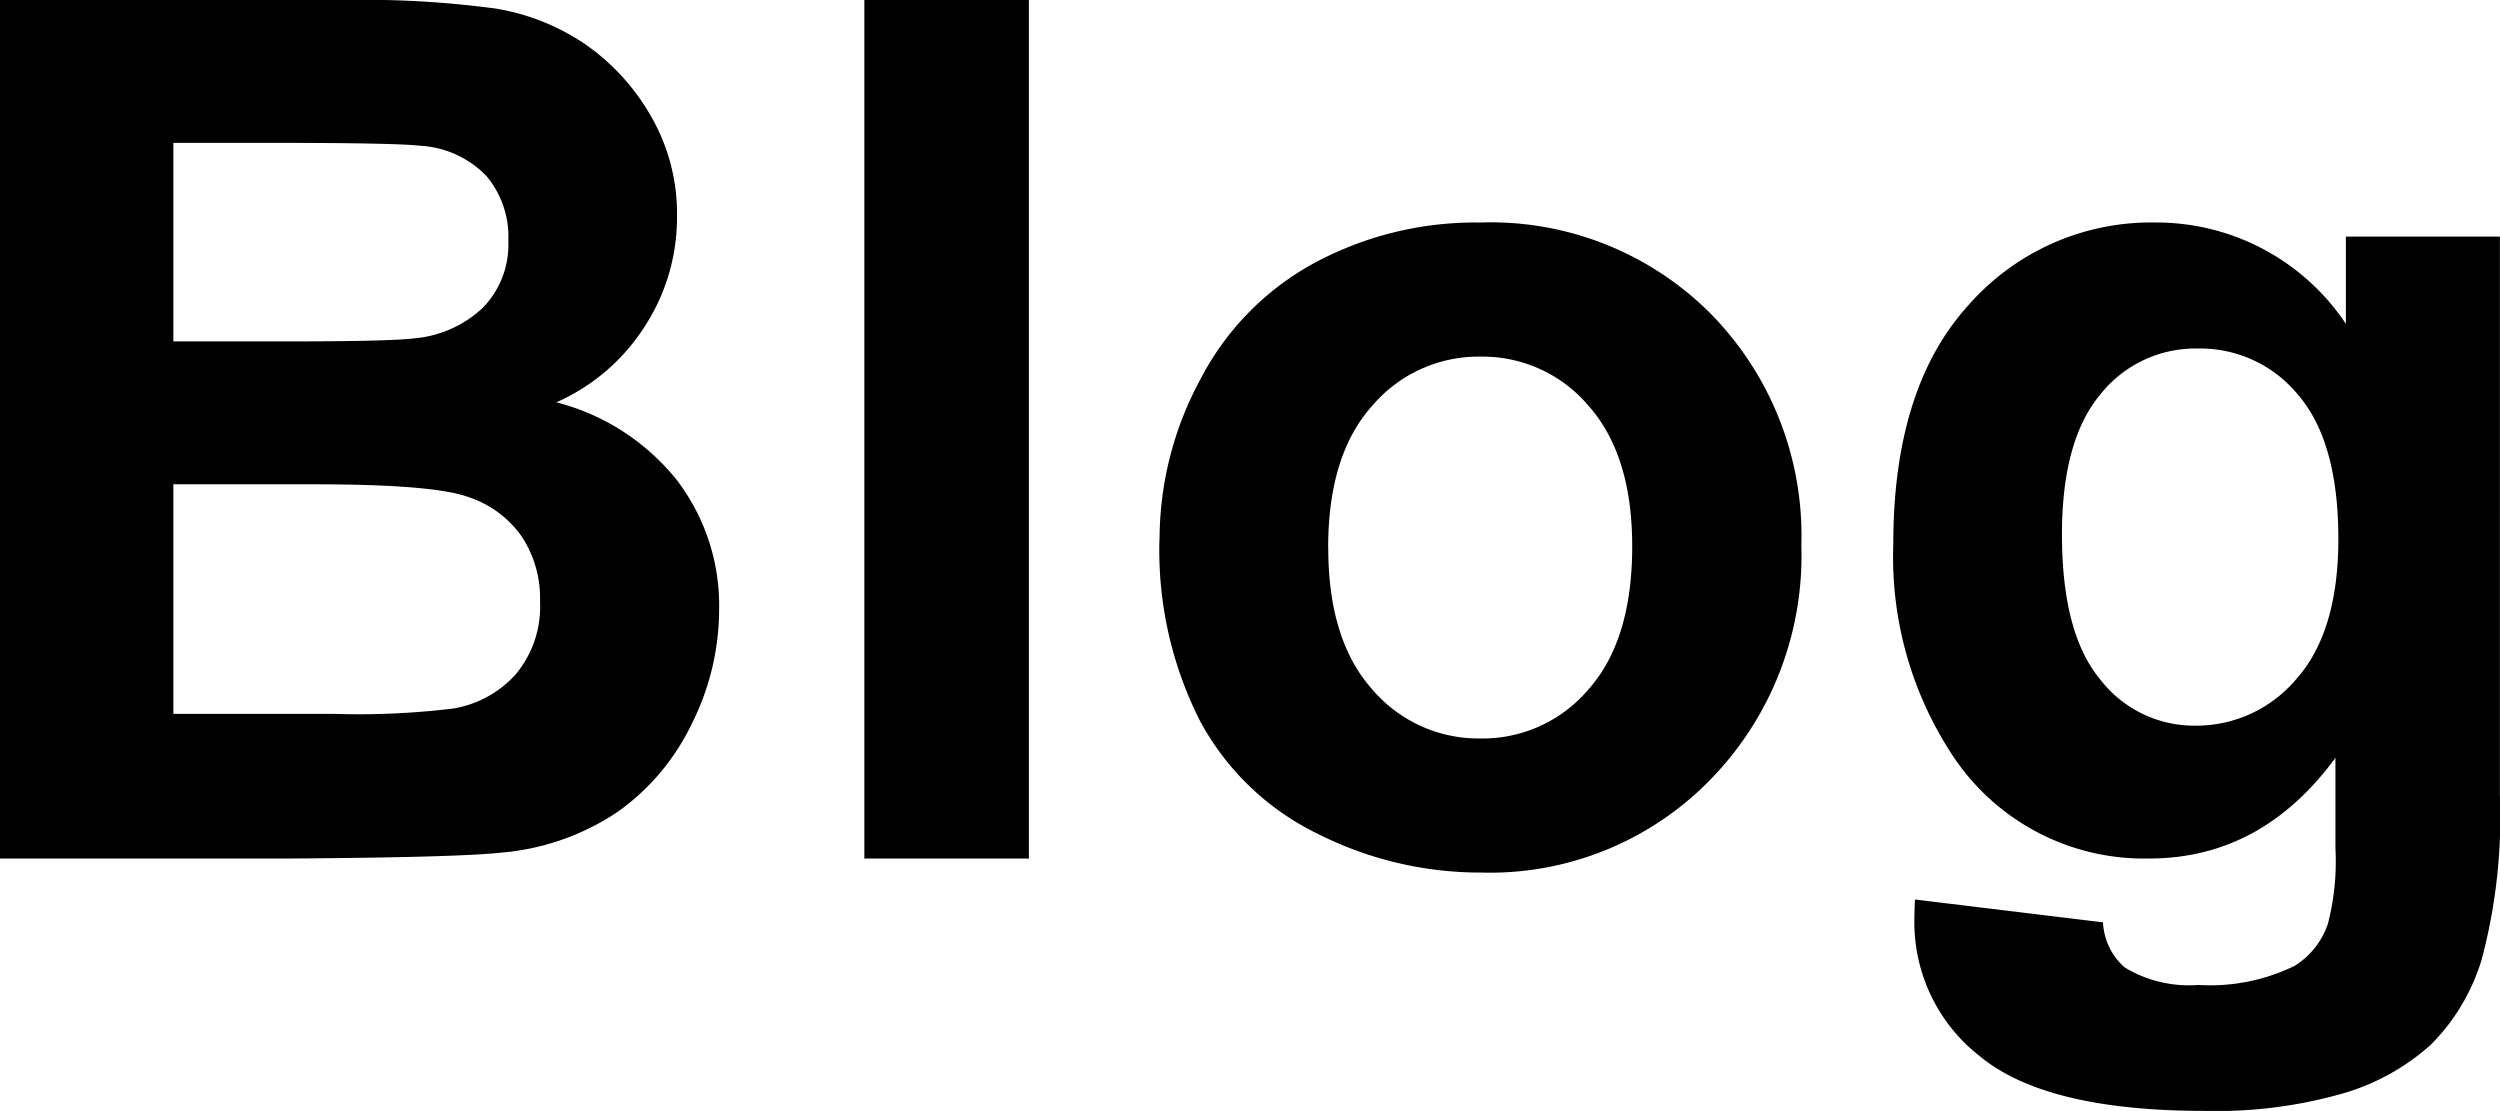 <svg xmlns="http://www.w3.org/2000/svg" width="135.491" height="60.208" viewBox="0 0 135.491 60.208">
  <path id="パス_30" data-name="パス 30" d="M4.761-46.528h18.6a53.729,53.729,0,0,1,8.236.46,12.1,12.1,0,0,1,4.856,1.92,11.942,11.942,0,0,1,3.571,3.888,10.534,10.534,0,0,1,1.428,5.443,10.839,10.839,0,0,1-1.761,6,10.916,10.916,0,0,1-4.777,4.094A12.245,12.245,0,0,1,41.45-20.5a11.2,11.2,0,0,1,2.285,7.014A13.829,13.829,0,0,1,42.26-7.316a12.435,12.435,0,0,1-4.031,4.792,13.313,13.313,0,0,1-6.3,2.206Q29.58-.063,20.6,0H4.761Zm9.395,7.744v10.759h6.157q5.491,0,6.824-.159a6.21,6.21,0,0,0,3.793-1.666,4.913,4.913,0,0,0,1.381-3.634,5.105,5.105,0,0,0-1.19-3.507,5.388,5.388,0,0,0-3.539-1.635q-1.4-.159-8.03-.159Zm0,18.5V-7.839h8.7a42.5,42.5,0,0,0,6.443-.286,5.822,5.822,0,0,0,3.412-1.857,5.715,5.715,0,0,0,1.317-3.951,6.07,6.07,0,0,0-1.016-3.555,5.74,5.74,0,0,0-2.936-2.126q-1.92-.667-8.331-.667ZM51.606,0V-46.528h8.918V0Zm16-17.329a18.233,18.233,0,0,1,2.19-8.6A15.031,15.031,0,0,1,76-32.278a18.414,18.414,0,0,1,8.966-2.19A16.828,16.828,0,0,1,97.5-29.5a17.161,17.161,0,0,1,4.888,12.552A17.366,17.366,0,0,1,97.452-4.269,16.681,16.681,0,0,1,85.027.762a19.573,19.573,0,0,1-8.839-2.095,14.369,14.369,0,0,1-6.4-6.141A20.462,20.462,0,0,1,67.6-17.329Zm9.141.476q0,5.015,2.38,7.681A7.563,7.563,0,0,0,85-6.506a7.515,7.515,0,0,0,5.856-2.666q2.364-2.666,2.365-7.744,0-4.951-2.365-7.617A7.515,7.515,0,0,0,85-27.2a7.563,7.563,0,0,0-5.872,2.666Q76.743-21.868,76.743-16.853Zm31.8,19.075,10.188,1.238A3.479,3.479,0,0,0,119.907,5.9a6.7,6.7,0,0,0,4,.952,10.385,10.385,0,0,0,5.237-1.047,4.316,4.316,0,0,0,1.777-2.253,13.54,13.54,0,0,0,.413-4.094V-5.459Q127.334,0,121.24,0a12.425,12.425,0,0,1-10.759-5.745,19.527,19.527,0,0,1-3.11-11.3q0-8.474,4.078-12.949a13.161,13.161,0,0,1,10.14-4.475A12.346,12.346,0,0,1,131.9-28.977v-4.729h8.347V-3.459a30.136,30.136,0,0,1-.984,8.918,11.05,11.05,0,0,1-2.761,4.634,12.216,12.216,0,0,1-4.745,2.634,24.978,24.978,0,0,1-7.506.952q-8.569,0-12.156-2.936A9.21,9.21,0,0,1,108.513,3.3Q108.513,2.856,108.545,2.222Zm7.966-19.773q0,5.364,2.079,7.855A6.427,6.427,0,0,0,123.716-7.2a7.086,7.086,0,0,0,5.522-2.555q2.253-2.555,2.253-7.57,0-5.237-2.158-7.776a6.858,6.858,0,0,0-5.459-2.539,6.584,6.584,0,0,0-5.284,2.491Q116.511-22.661,116.511-17.551Z" transform="translate(-4.761 46.528)"/>
</svg>
